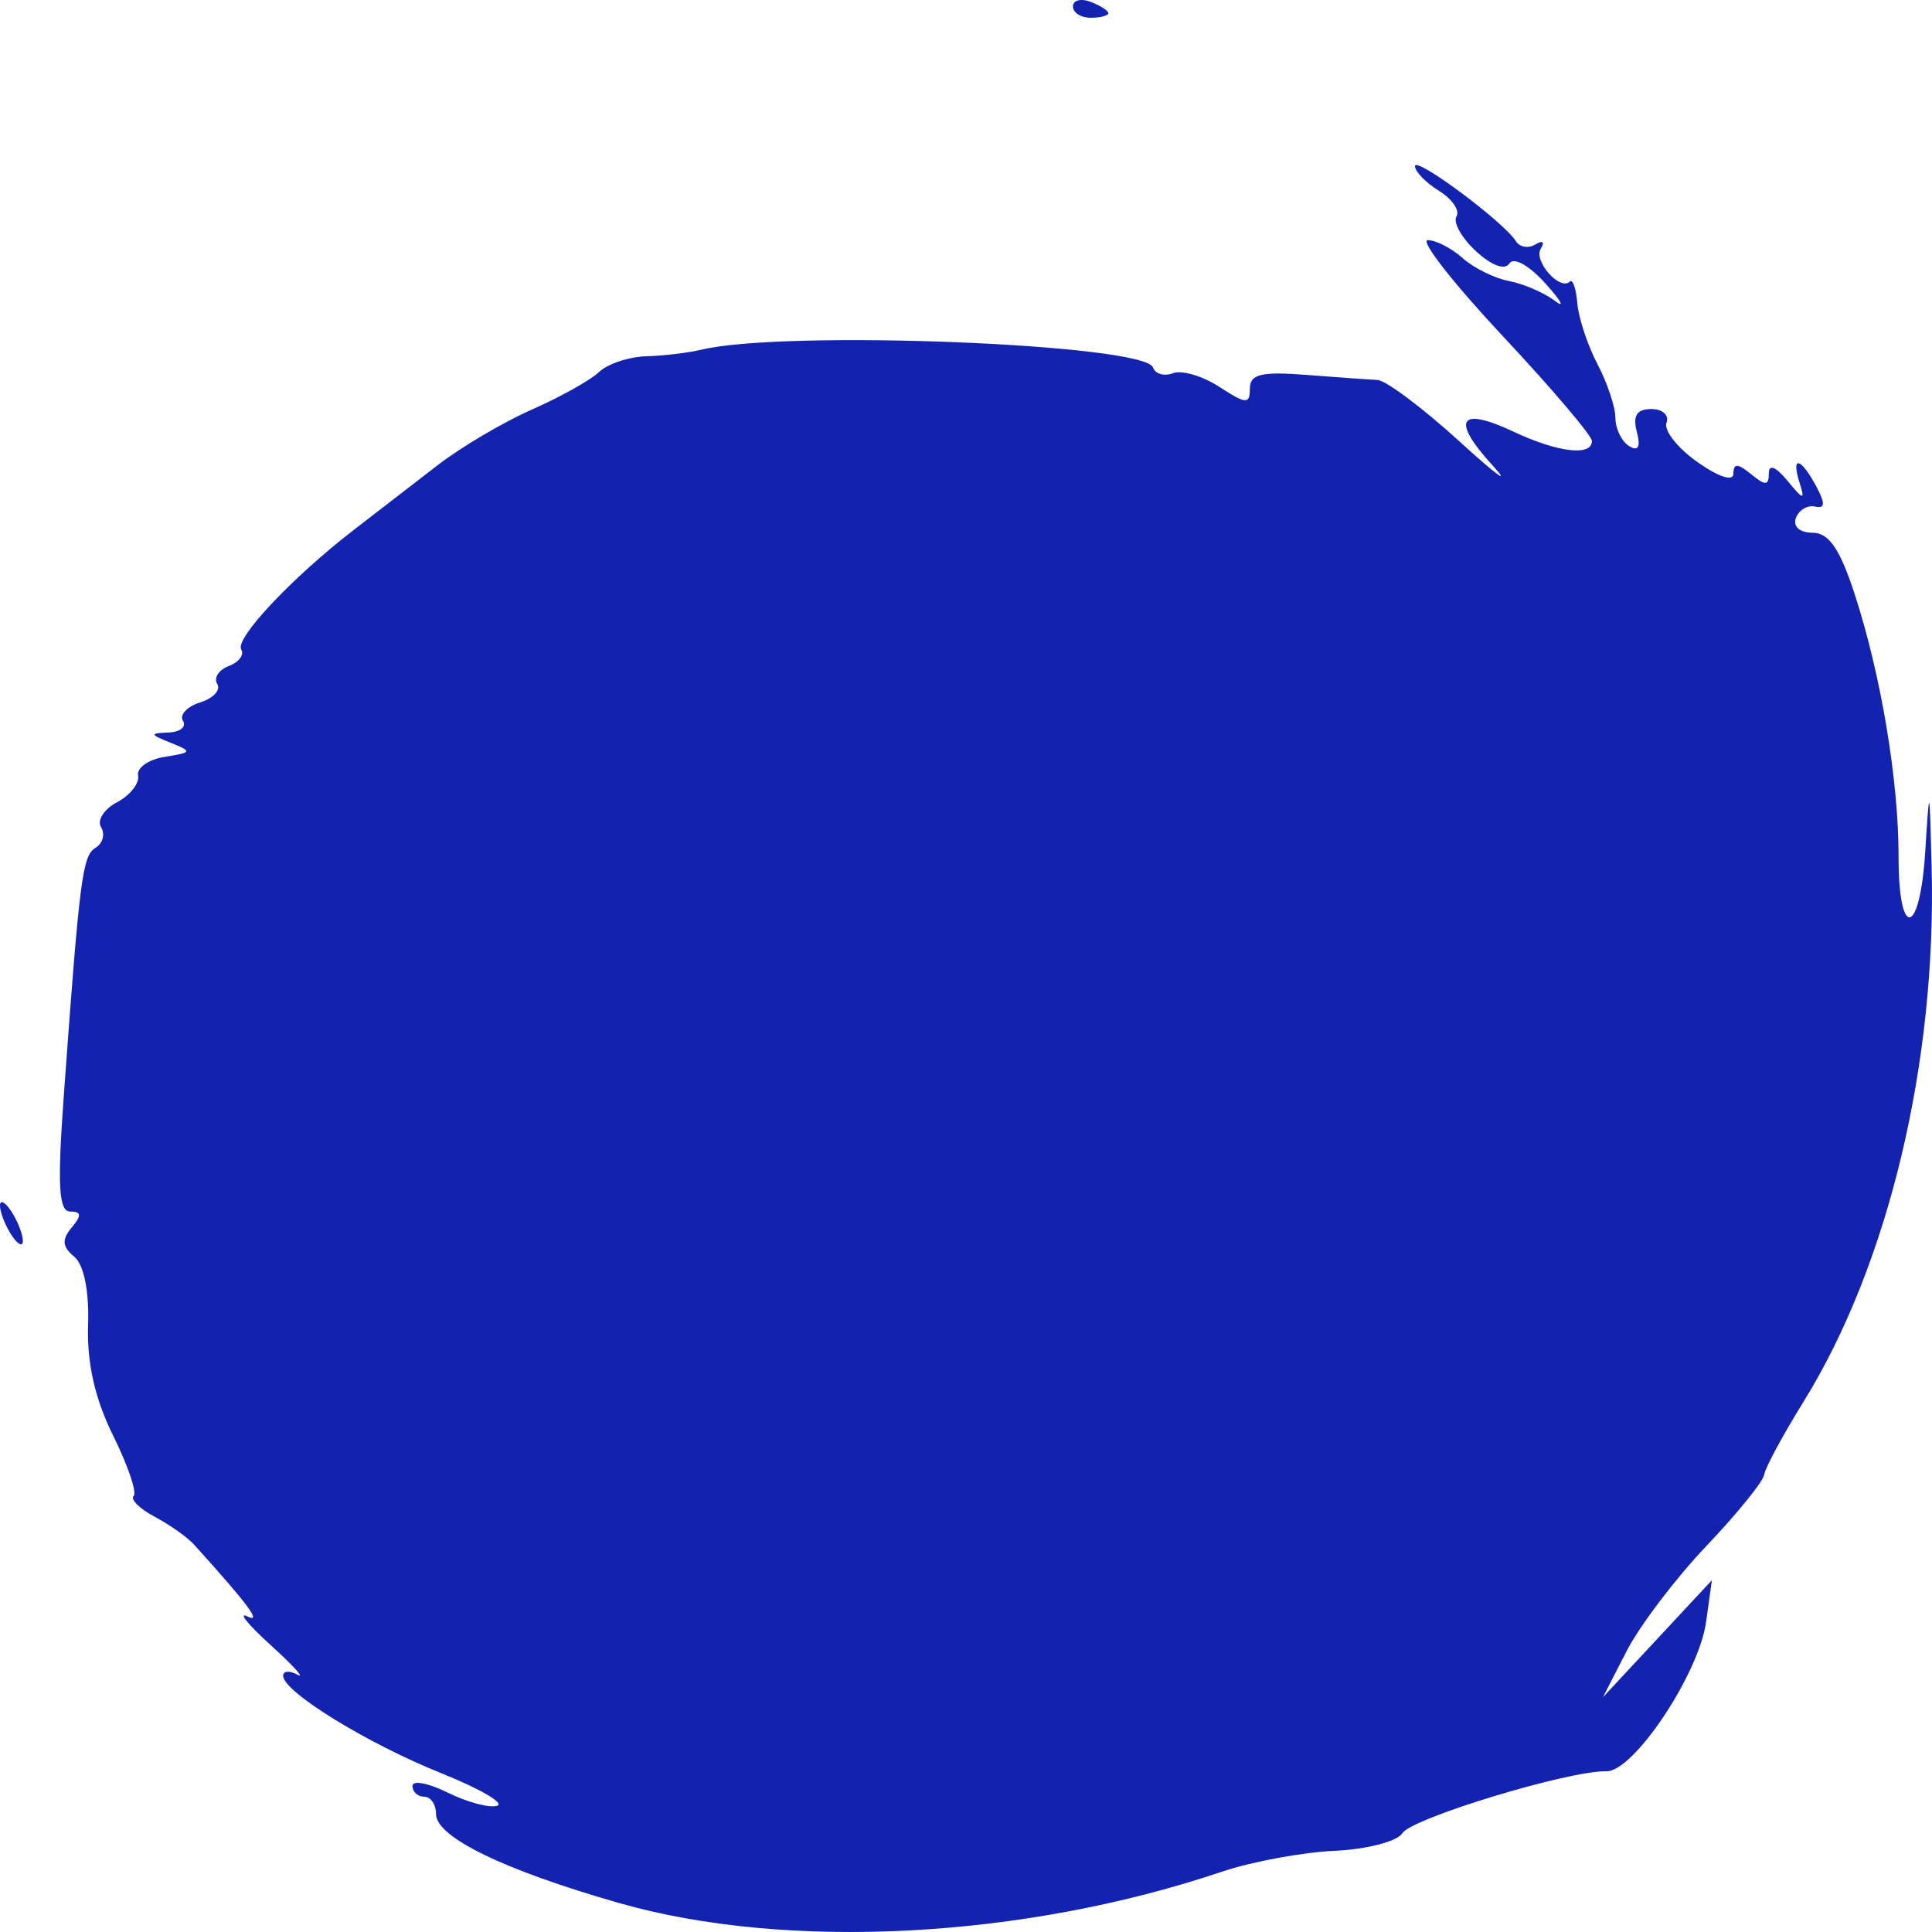 <svg width="66" height="66" viewBox="0 0 66 66" fill="none" xmlns="http://www.w3.org/2000/svg">
<path d="M37.258 0.607C36.925 0.607 36.653 0.433 36.653 0.22C36.653 0.007 36.925 -0.064 37.258 0.063C37.59 0.189 37.862 0.364 37.862 0.45C37.862 0.536 37.59 0.607 37.258 0.607Z" fill="#1323AF"/>
<path d="M49.16 6.521C48.708 6.241 48.338 5.86 48.338 5.675C48.338 5.323 51.376 7.583 51.785 8.239C51.914 8.447 52.217 8.496 52.458 8.348C52.701 8.199 52.78 8.264 52.636 8.496C52.376 8.914 53.292 9.951 53.628 9.619C53.726 9.521 53.841 9.853 53.883 10.357C53.925 10.861 54.235 11.797 54.571 12.437C54.907 13.077 55.184 13.905 55.185 14.277C55.187 14.649 55.398 15.082 55.654 15.239C55.967 15.431 56.053 15.269 55.916 14.749C55.771 14.2 55.917 13.973 56.411 13.973C56.796 13.973 57.029 14.183 56.93 14.441C56.83 14.699 57.304 15.302 57.983 15.782C58.714 16.299 59.217 16.46 59.217 16.178C59.217 15.82 59.366 15.825 59.822 16.2C60.307 16.599 60.426 16.594 60.426 16.172C60.426 15.845 60.665 15.939 61.063 16.424C61.607 17.086 61.668 17.097 61.479 16.5C61.178 15.553 61.506 15.615 62.041 16.605C62.362 17.201 62.353 17.383 62.005 17.305C61.746 17.247 61.451 17.425 61.349 17.699C61.243 17.987 61.486 18.199 61.921 18.199C62.477 18.199 62.856 18.752 63.359 20.298C64.261 23.072 64.858 26.644 64.858 29.267C64.858 32.125 65.586 31.986 65.769 29.094C65.914 26.799 65.915 26.8 65.987 29.594C66.162 36.307 64.509 43.212 61.606 47.894C60.904 49.026 60.301 50.143 60.267 50.378C60.232 50.612 59.344 51.709 58.292 52.814C57.241 53.919 56.016 55.534 55.569 56.402L54.758 57.981L56.62 55.981L58.481 53.982L58.283 55.406C58.033 57.194 55.803 60.534 54.874 60.51C53.602 60.478 48.227 62.11 47.906 62.626C47.731 62.907 46.688 63.177 45.588 63.227C44.487 63.277 42.752 63.599 41.732 63.943C34.945 66.23 26.87 66.647 21.141 65.008C17.204 63.881 14.896 62.759 14.896 61.971C14.896 61.645 14.714 61.379 14.493 61.379C14.271 61.379 14.09 61.213 14.09 61.01C14.09 60.807 14.636 60.911 15.303 61.242C15.971 61.572 16.729 61.772 16.988 61.686C17.247 61.601 16.384 61.1 15.069 60.573C12.565 59.57 9.699 57.809 9.673 57.257C9.665 57.079 9.884 57.058 10.161 57.21C10.438 57.362 10.03 56.911 9.255 56.207C8.479 55.503 8.116 55.058 8.449 55.219C8.968 55.469 8.482 54.814 6.627 52.764C6.401 52.514 5.796 52.087 5.284 51.814C4.77 51.542 4.447 51.222 4.566 51.105C4.685 50.987 4.368 50.057 3.863 49.038C3.246 47.793 2.966 46.561 3.009 45.279C3.049 44.101 2.867 43.202 2.533 42.927C2.125 42.591 2.104 42.348 2.449 41.935C2.795 41.522 2.783 41.388 2.399 41.388C2.007 41.388 1.957 40.505 2.175 37.49C2.721 29.965 2.814 29.238 3.264 28.962C3.513 28.809 3.598 28.493 3.453 28.259C3.307 28.026 3.554 27.64 4.001 27.403C4.449 27.165 4.771 26.756 4.718 26.493C4.665 26.23 5.074 25.943 5.628 25.855C6.564 25.707 6.579 25.673 5.83 25.374C5.114 25.088 5.105 25.049 5.753 25.024C6.154 25.009 6.378 24.829 6.251 24.625C6.124 24.421 6.388 24.138 6.837 23.996C7.287 23.855 7.55 23.571 7.422 23.365C7.294 23.16 7.471 22.884 7.817 22.752C8.162 22.621 8.353 22.367 8.241 22.188C8.012 21.819 9.969 19.738 12.076 18.11C12.851 17.512 14.143 16.515 14.946 15.895C15.75 15.274 17.2 14.418 18.17 13.991C19.139 13.564 20.172 12.988 20.464 12.709C20.757 12.43 21.483 12.188 22.076 12.171C22.67 12.154 23.518 12.053 23.961 11.946C26.806 11.26 39.119 11.746 39.391 12.556C39.465 12.776 39.772 12.863 40.072 12.749C40.372 12.634 41.086 12.845 41.657 13.217C42.571 13.811 42.697 13.818 42.697 13.274C42.697 12.783 43.088 12.687 44.611 12.806C45.664 12.889 46.762 12.966 47.053 12.979C47.343 12.991 48.612 13.943 49.873 15.093C51.134 16.244 51.635 16.605 50.987 15.897C49.554 14.332 49.844 13.87 51.709 14.748C53.213 15.456 54.382 15.596 54.382 15.067C54.382 14.884 53.007 13.265 51.325 11.469C49.644 9.673 48.496 8.204 48.775 8.204C49.054 8.204 49.589 8.479 49.964 8.816C50.339 9.152 51.051 9.505 51.547 9.6C52.044 9.695 52.749 9.999 53.114 10.275C53.479 10.552 53.336 10.287 52.797 9.687C52.238 9.065 51.707 8.769 51.564 9C51.413 9.242 50.954 9.074 50.42 8.58C49.93 8.127 49.631 7.593 49.755 7.393C49.879 7.194 49.611 6.801 49.16 6.521Z" fill="#1323AF"/>
<path d="M0.39 42.188C0.176 41.858 0 41.408 0 41.188C0 40.968 0.176 41.058 0.39 41.388C0.605 41.718 0.781 42.168 0.781 42.388C0.781 42.608 0.605 42.518 0.39 42.188Z" fill="#1323AF"/>
</svg>
